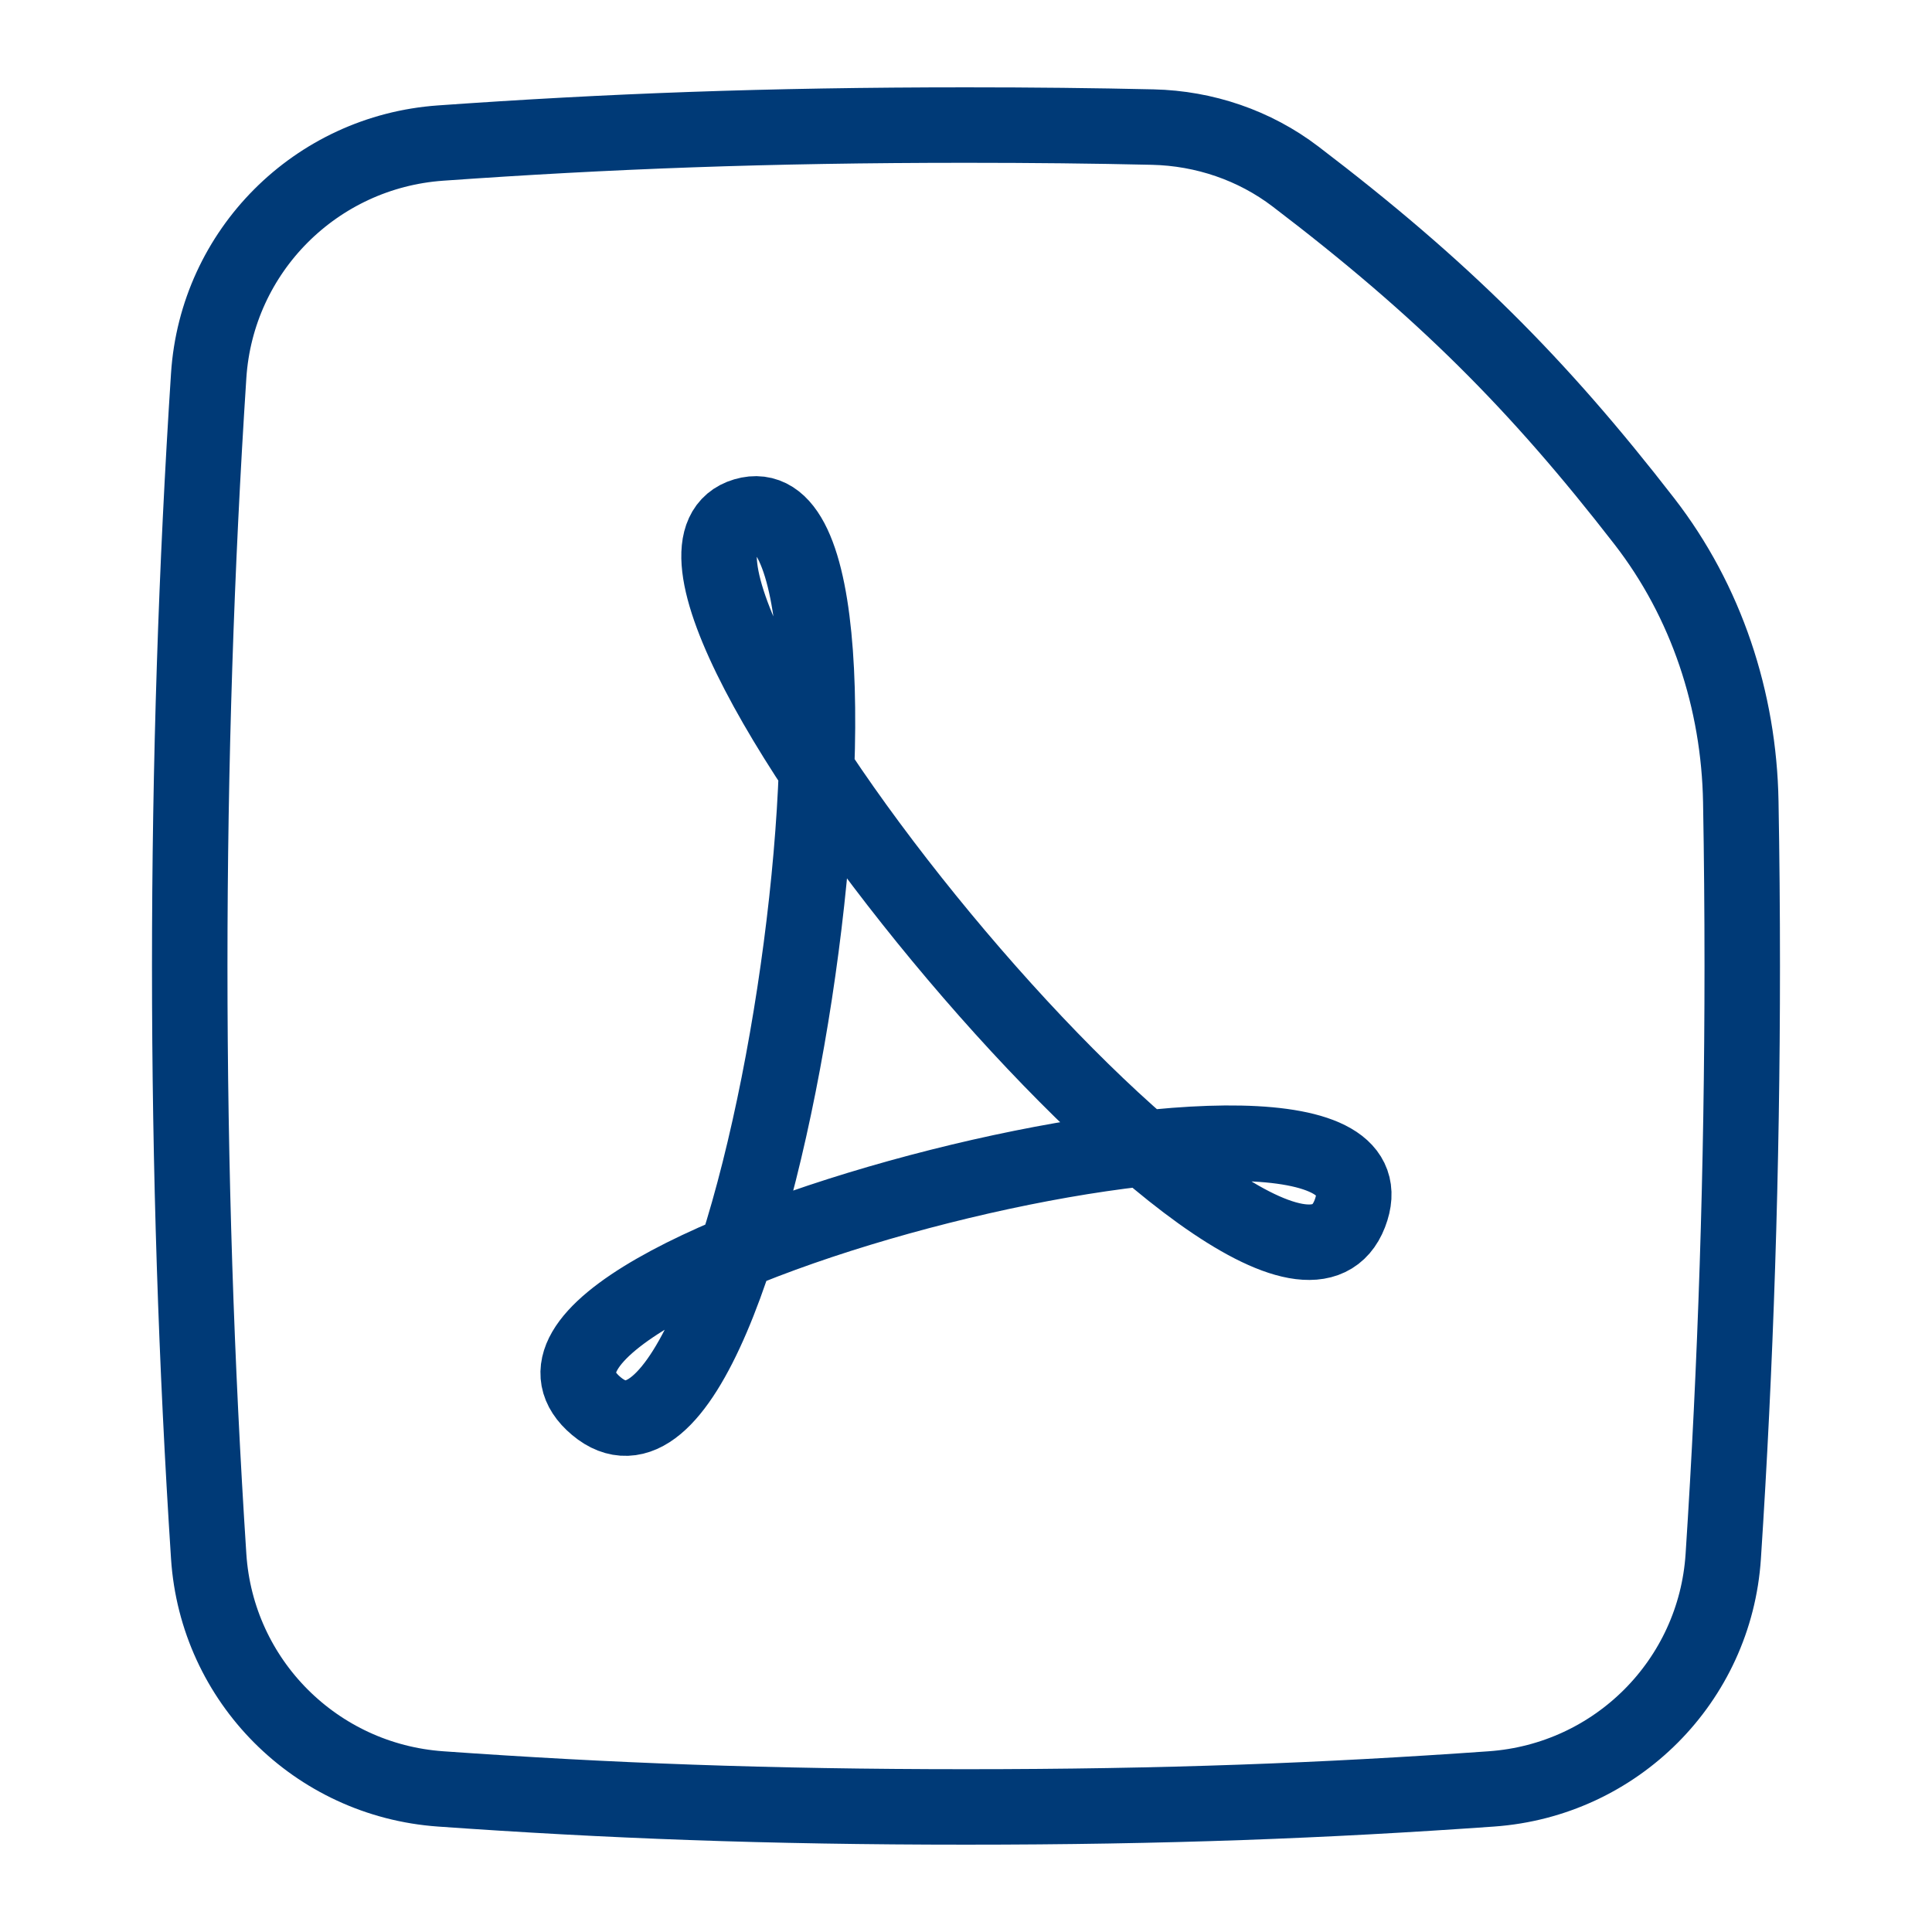 <svg width="64" height="64" viewBox="0 0 64 64" fill="none" xmlns="http://www.w3.org/2000/svg">
<path d="M57.085 51.555C57.497 45.252 57.714 38.709 57.714 32C57.714 30.174 57.698 28.361 57.666 26.561C57.607 23.202 56.529 19.923 54.47 17.267C50.935 12.705 47.788 9.561 42.916 5.848C41.557 4.812 39.898 4.249 38.19 4.21C36.234 4.165 34.19 4.143 31.999 4.143C25.397 4.143 20.123 4.348 14.594 4.739C10.465 5.031 7.183 8.314 6.913 12.444C6.502 18.748 6.285 25.29 6.285 32C6.285 38.709 6.502 45.252 6.913 51.555C7.183 55.686 10.465 58.968 14.594 59.26C20.123 59.651 25.397 59.857 31.999 59.857C38.602 59.857 43.876 59.651 49.405 59.26C53.534 58.968 56.816 55.686 57.085 51.555Z" stroke="#003A77" stroke-width="2.5" stroke-linecap="round" stroke-linejoin="round"/>
<path d="M24.675 17.078C19.13 18.72 42.248 46.579 44.714 40.204C47.179 33.829 14.348 42.047 19.755 46.579C25.162 51.111 30.22 15.435 24.675 17.078Z" stroke="#003A77" stroke-width="2.5" stroke-linecap="round" stroke-linejoin="round"/>
</svg>
